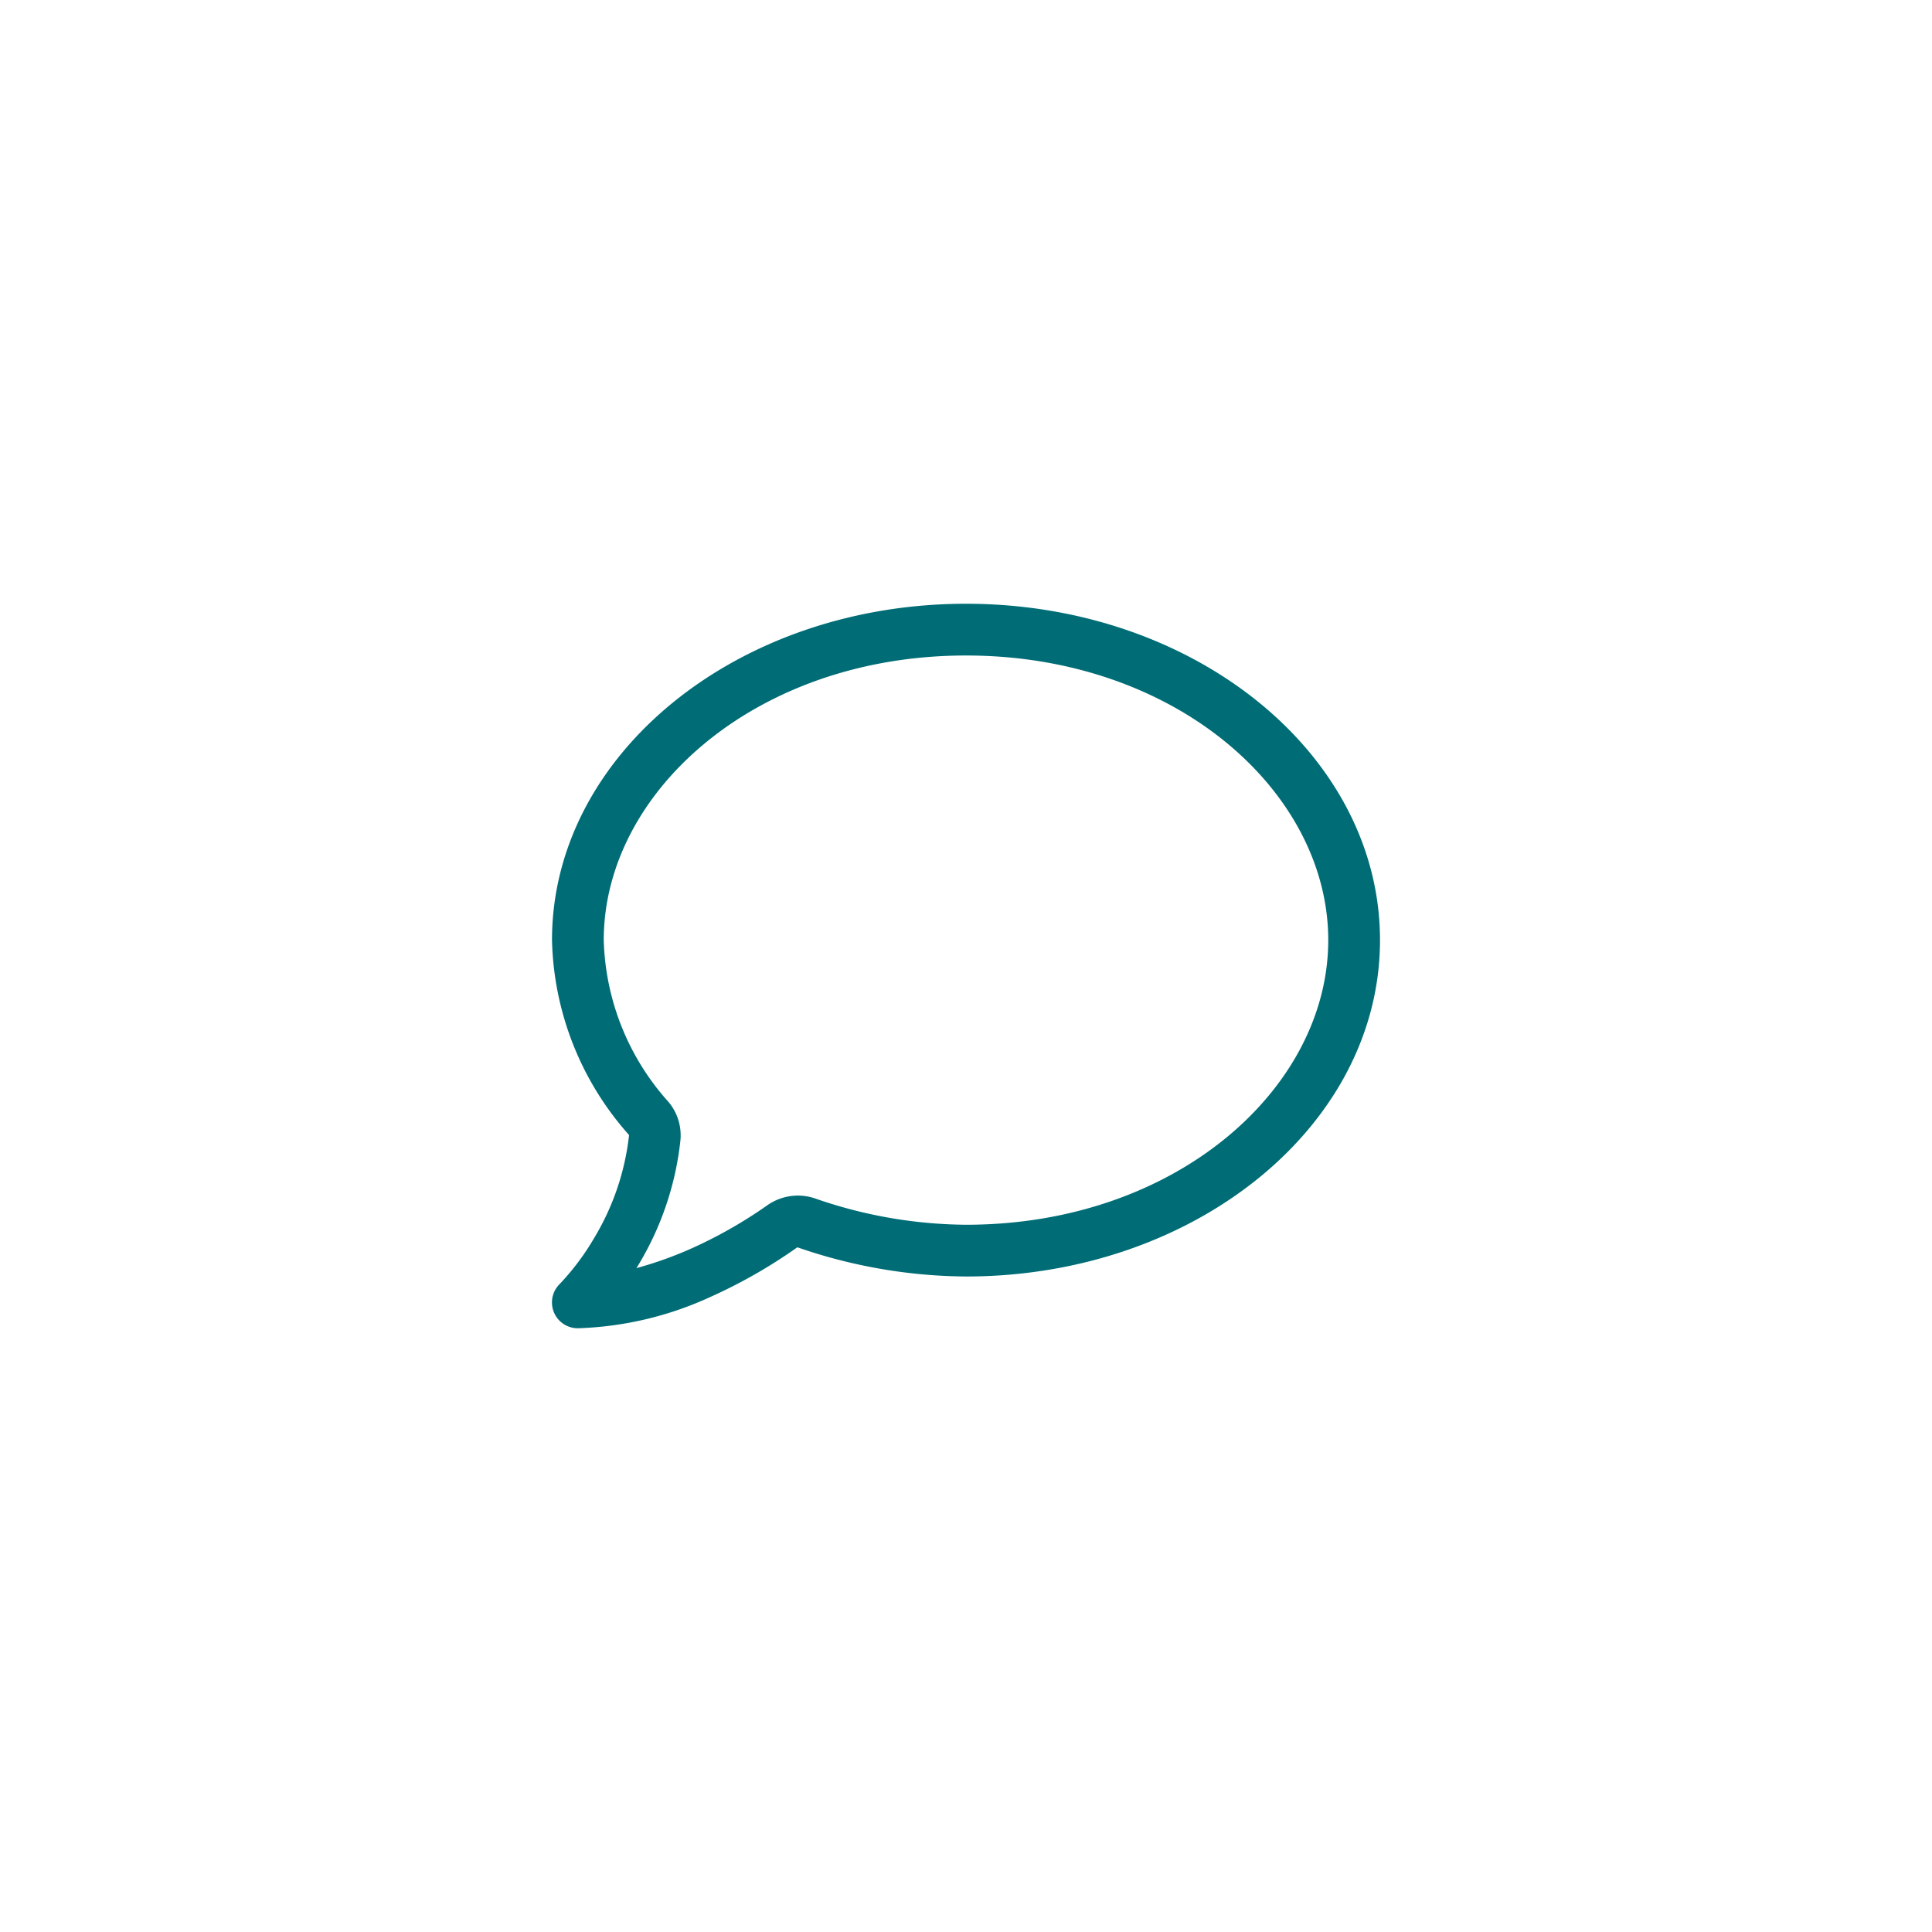 <?xml version="1.0" encoding="UTF-8"?> <svg xmlns="http://www.w3.org/2000/svg" width="56" height="56" viewBox="0 0 56 56"><g id="Group_323" data-name="Group 323" transform="translate(-515 -453)"><rect id="Rectangle_172" data-name="Rectangle 172" width="56" height="56" transform="translate(515 453)" fill="none"></rect><path id="Path_216" data-name="Path 216" d="M12-18C5.9-18,1.5-14.034,1.5-9.75A7.3,7.3,0,0,0,3.375-5.062a1.507,1.507,0,0,1,.347,1.12,8.807,8.807,0,0,1-1.2,3.577c-.023.042-.052.084-.075.122A11,11,0,0,0,3.975-.783l.3.689-.3-.689A13.238,13.238,0,0,0,6.244-2.067a1.545,1.545,0,0,1,1.369-.2A13.542,13.542,0,0,0,12-1.5c6.1,0,10.5-3.966,10.5-8.25S18.1-18,12-18ZM0-9.75c0-5.381,5.367-9.75,12-9.75s12,4.369,12,9.75S18.633,0,12,0A15.18,15.18,0,0,1,7.134-.839a.041.041,0,0,0-.033,0A15,15,0,0,1,4.575.6,9.9,9.9,0,0,1,.75,1.5.748.748,0,0,1,.216.225,7.242,7.242,0,0,0,1.233-1.134a7.341,7.341,0,0,0,1-2.958.016.016,0,0,1,0-.009A8.781,8.781,0,0,1,0-9.75Z" transform="translate(531 490)" fill="#006d76"></path></g></svg> 